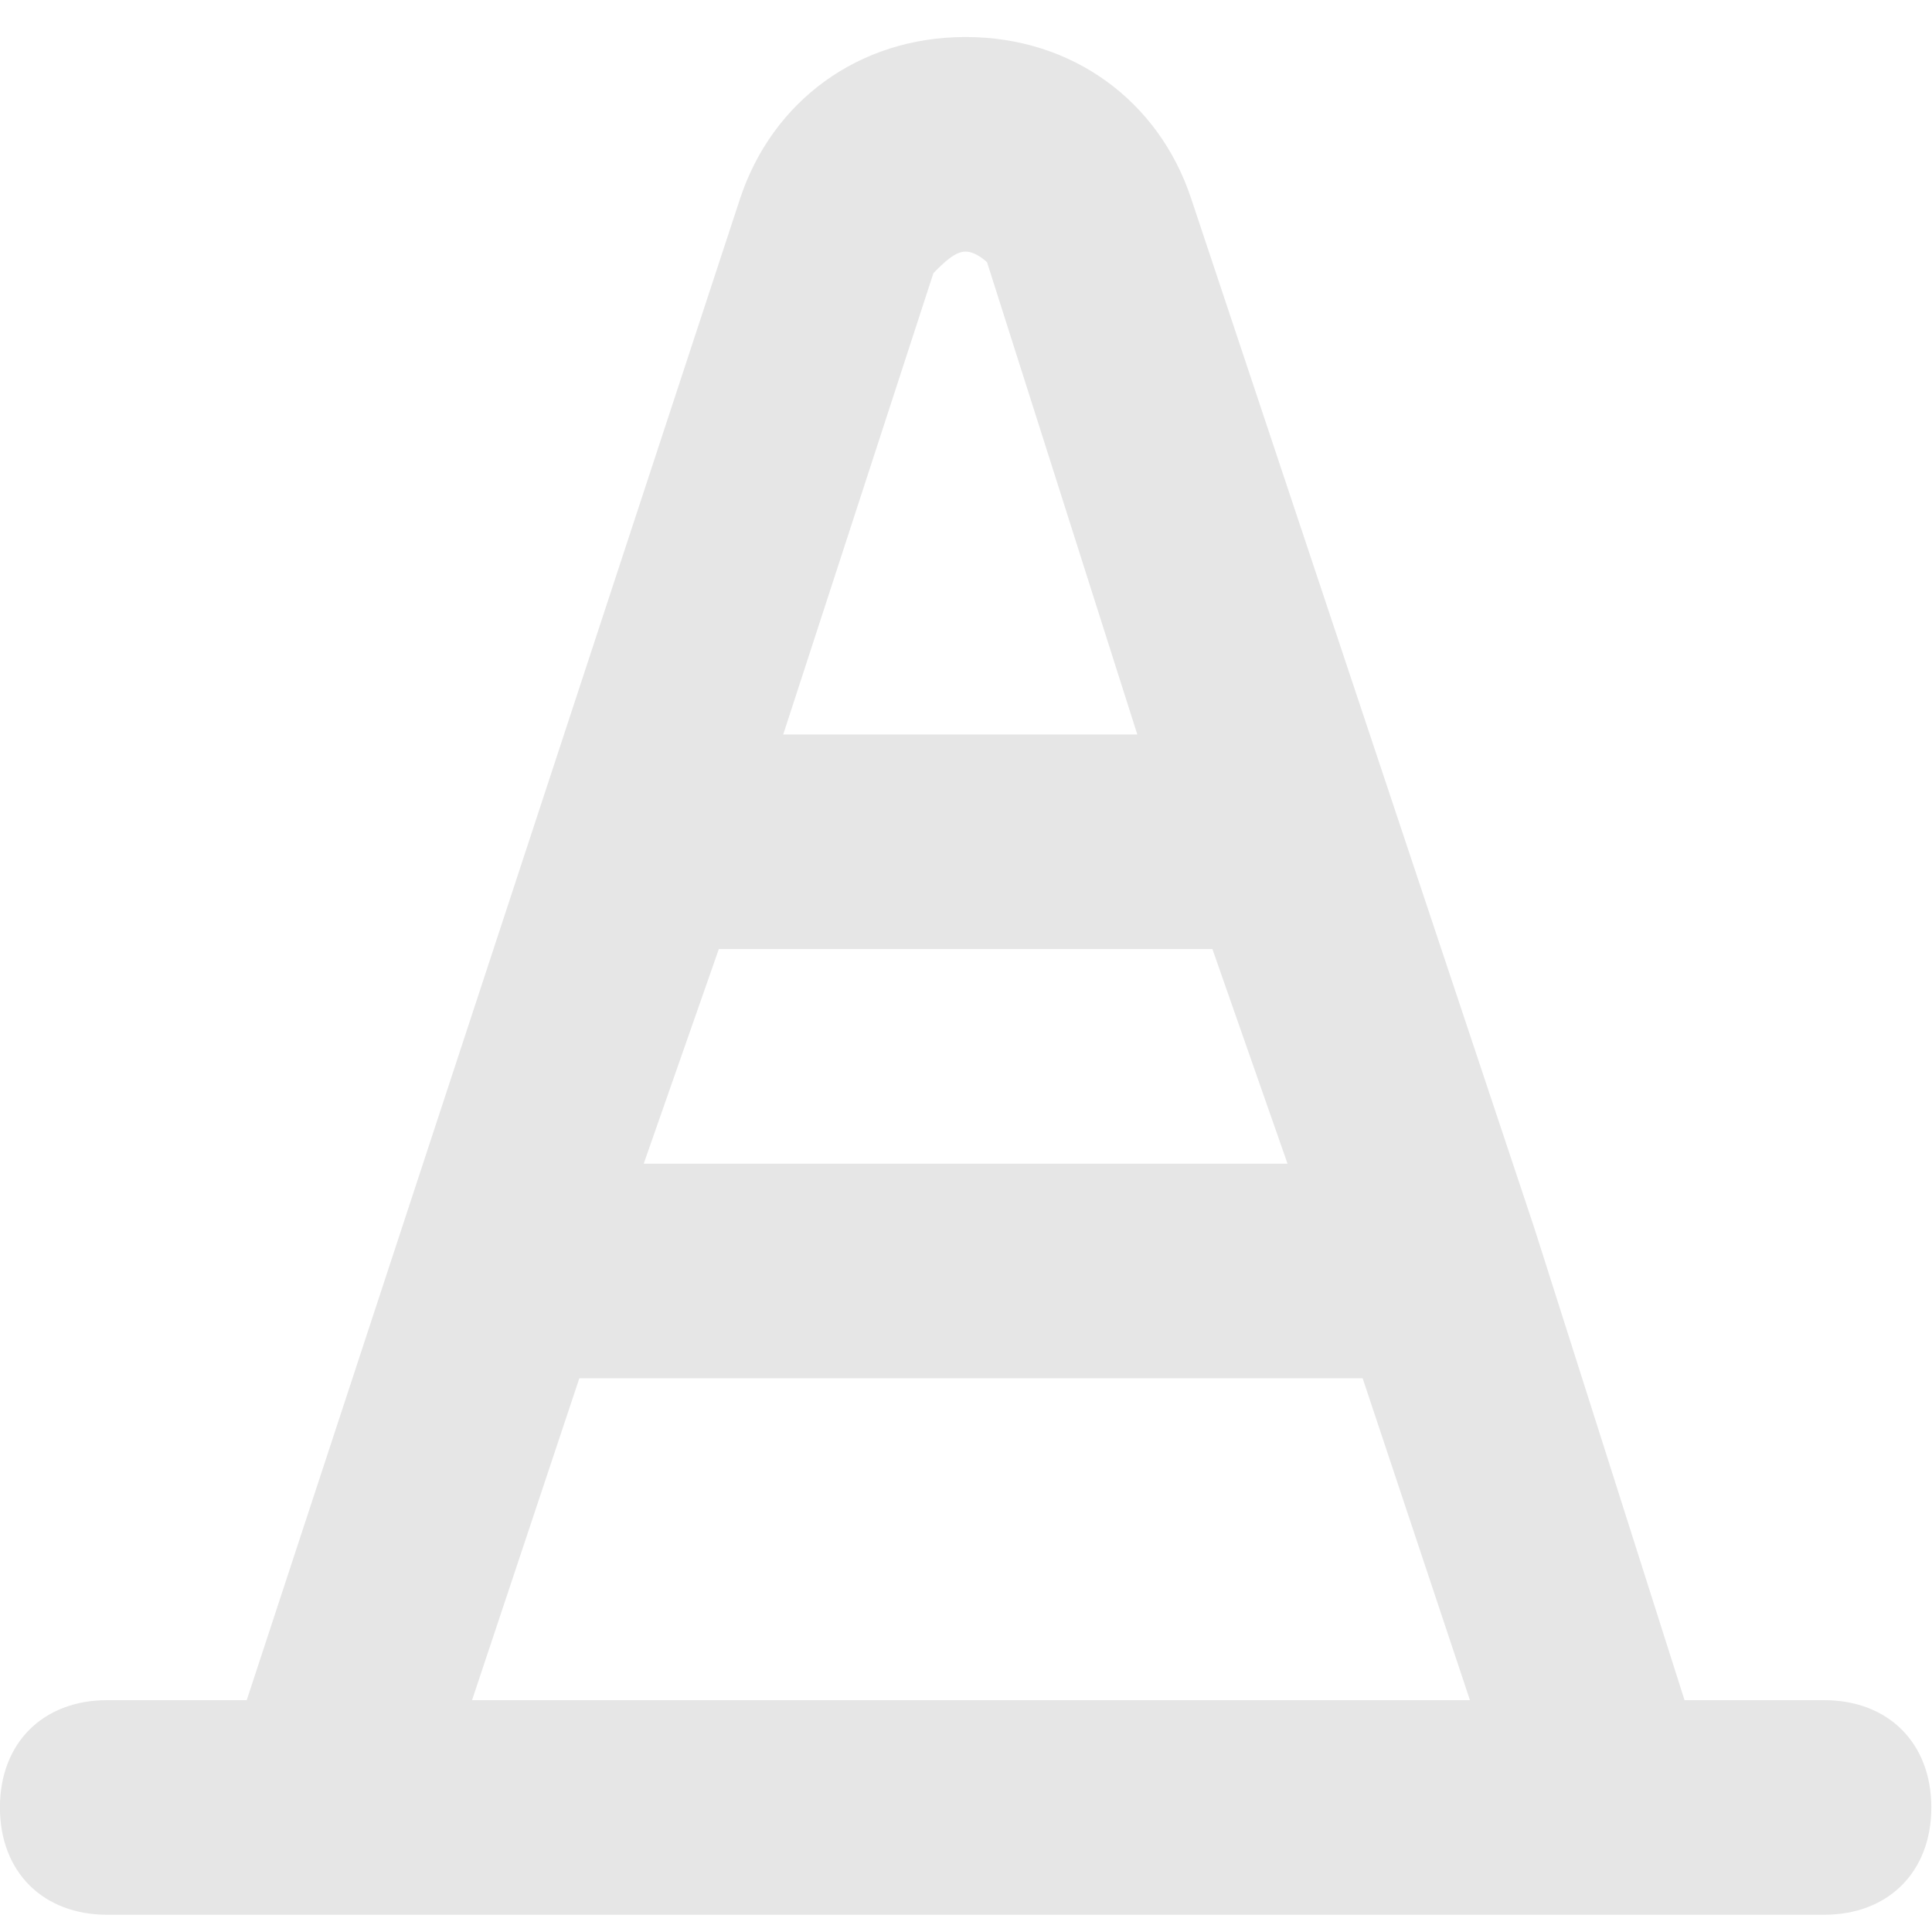 <?xml version="1.0" encoding="UTF-8" standalone="no"?>
<!-- Created with Inkscape (http://www.inkscape.org/) -->

<svg
   width="26"
   height="26"
   viewBox="0 0 26 26"
   version="1.1"
   id="SVGRoot"
   sodipodi:docname="nav_job.svg"
   inkscape:version="1.2.2 (b0a8486541, 2022-12-01)"
   xmlns:inkscape="http://www.inkscape.org/namespaces/inkscape"
   xmlns:sodipodi="http://sodipodi.sourceforge.net/DTD/sodipodi-0.dtd"
   xmlns="http://www.w3.org/2000/svg"
   xmlns:svg="http://www.w3.org/2000/svg">
  <sodipodi:namedview
     id="namedview430"
     pagecolor="#ffffff"
     bordercolor="#666666"
     borderopacity="1.0"
     inkscape:showpageshadow="2"
     inkscape:pageopacity="0.0"
     inkscape:pagecheckerboard="true"
     inkscape:deskcolor="#d1d1d1"
     inkscape:document-units="px"
     showgrid="true"
     inkscape:zoom="8.8341264"
     inkscape:cx="17.885187"
     inkscape:cy="27.167372"
     inkscape:current-layer="layer1">
    <inkscape:grid
       type="xygrid"
       id="grid553"
       visible="false"
       originx="0"
       originy="0" />
  </sodipodi:namedview>
  <defs
     id="defs425" />
  <g
     inkscape:label="Calque 1"
     inkscape:groupmode="layer"
     id="layer1">
    <g
       id="_icons"
       style="fill:#e6e6e6;fill-opacity:1"
       transform="matrix(1.444,0,0,1.444,-4.333,-4.556)"
       sodipodi:insensitive="true">
      <path
         d="m 20,19 h -1.3 l -1.4,-4.4 c 0,0 0,0 0,0 L 14.1,5 C 13.8,4.1 13,3.5 12,3.5 c 0,0 0,0 0,0 -1,0 -1.8,0.6 -2.1,1.5 0,0 0,0 0,0 L 5.3,19 H 4 c -0.6,0 -1,0.4 -1,1 0,0.6 0.4,1 1,1 h 8 6 c 0,0 0,0 0,0 0,0 0,0 0,0 h 2 c 0.6,0 1,-0.4 1,-1 0,-0.6 -0.4,-1 -1,-1 z M 9.7,12 h 4.6 L 15,14 H 9 Z M 12,5.5 c 0.1,0 0.2,0.1 0.2,0.1 L 13.6,10 H 10.3 L 11.7,5.7 C 11.8,5.6 11.9,5.5 12,5.5 Z M 7.4,19 l 1,-3 h 7.3 l 1,3 H 12 Z"
         id="path5"
         style="fill:#e6e6e6;fill-opacity:1" />
    </g>
  </g>
</svg>

